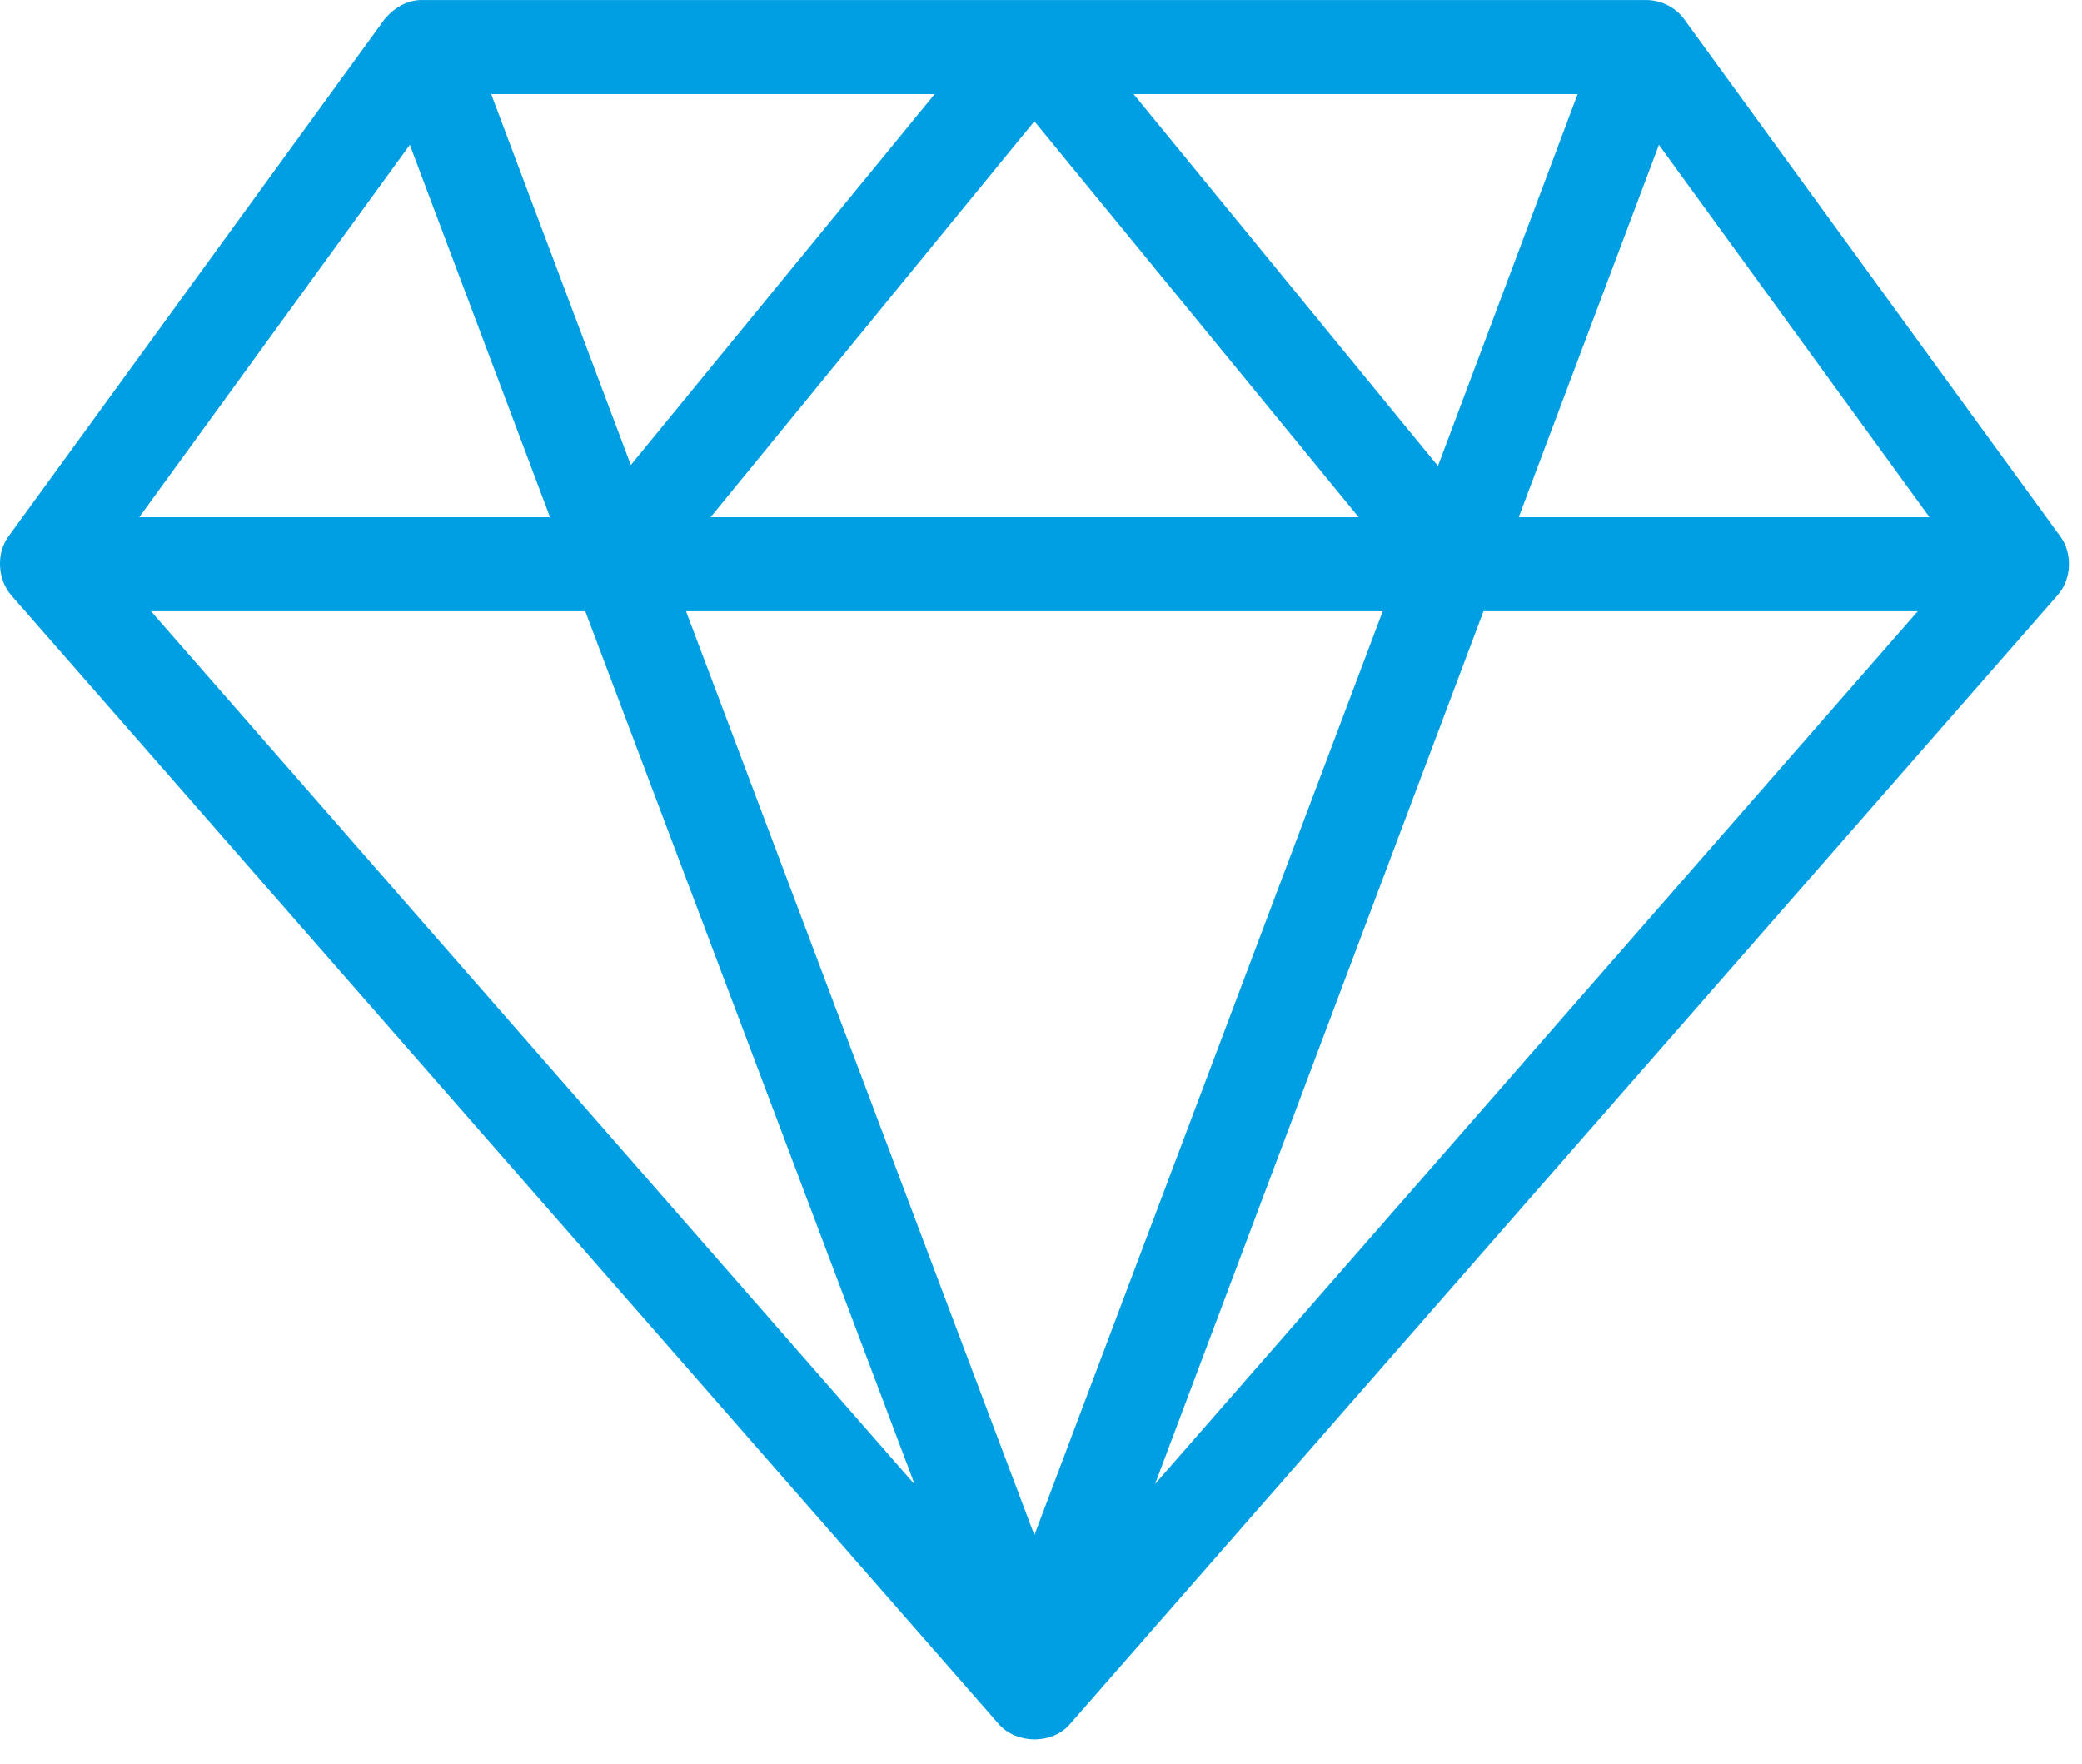 <?xml version="1.0" encoding="UTF-8"?>
<svg width="72px" height="61px" viewBox="0 0 72 61" version="1.1" xmlns="http://www.w3.org/2000/svg" xmlns:xlink="http://www.w3.org/1999/xlink">
    <!-- Generator: sketchtool 64 (101010) - https://sketch.com -->
    <title>44767C03-1E1C-43AB-9C9C-76717D1F55A0</title>
    <desc>Created with sketchtool.</desc>
    <g id="Investment-Case" stroke="none" stroke-width="1" fill="none" fill-rule="evenodd">
        <g id="WickesPLC-Our-InvestmentCase-1366" transform="translate(-698, -3930)" fill="#009FE3">
            <g id="Group-5" transform="translate(398, 3893)">
                <g id="Group-10-Copy-4" transform="translate(231, 0)">
                    <g id="Icon_2" transform="translate(69, 37)">
                        <path d="M13.307,0.655 L0.288,18.556 C-0.137,19.14 -0.084,20.042 0.394,20.59 L34.55,59.629 C35.17,60.318 36.39,60.318 36.991,59.629 L71.148,20.59 C71.643,20.042 71.679,19.14 71.254,18.556 L58.235,0.655 C57.935,0.248 57.439,0.001 56.926,0.001 L14.633,0.001 C14.049,-0.017 13.59,0.319 13.307,0.655 L13.307,0.655 Z M16.986,3.255 L32.322,3.255 L21.815,16.08 L16.986,3.255 Z M39.203,3.255 L54.556,3.255 L49.727,16.115 L39.203,3.255 Z M35.771,4.193 L46.985,17.884 L24.574,17.884 L35.771,4.193 Z M14.173,5.007 L19.02,17.884 L4.816,17.884 L14.173,5.007 Z M57.369,5.007 L66.726,17.884 L52.522,17.884 L57.369,5.007 Z M5.223,21.138 L20.24,21.138 L31.632,51.333 L5.223,21.138 Z M23.725,21.138 L47.817,21.138 L35.771,53.084 L23.725,21.138 Z M51.301,21.138 L66.319,21.138 L39.945,51.315 L51.301,21.138 Z" id="Fill-1"></path>
                    </g>
                </g>
            </g>
        </g>
    </g>
</svg>